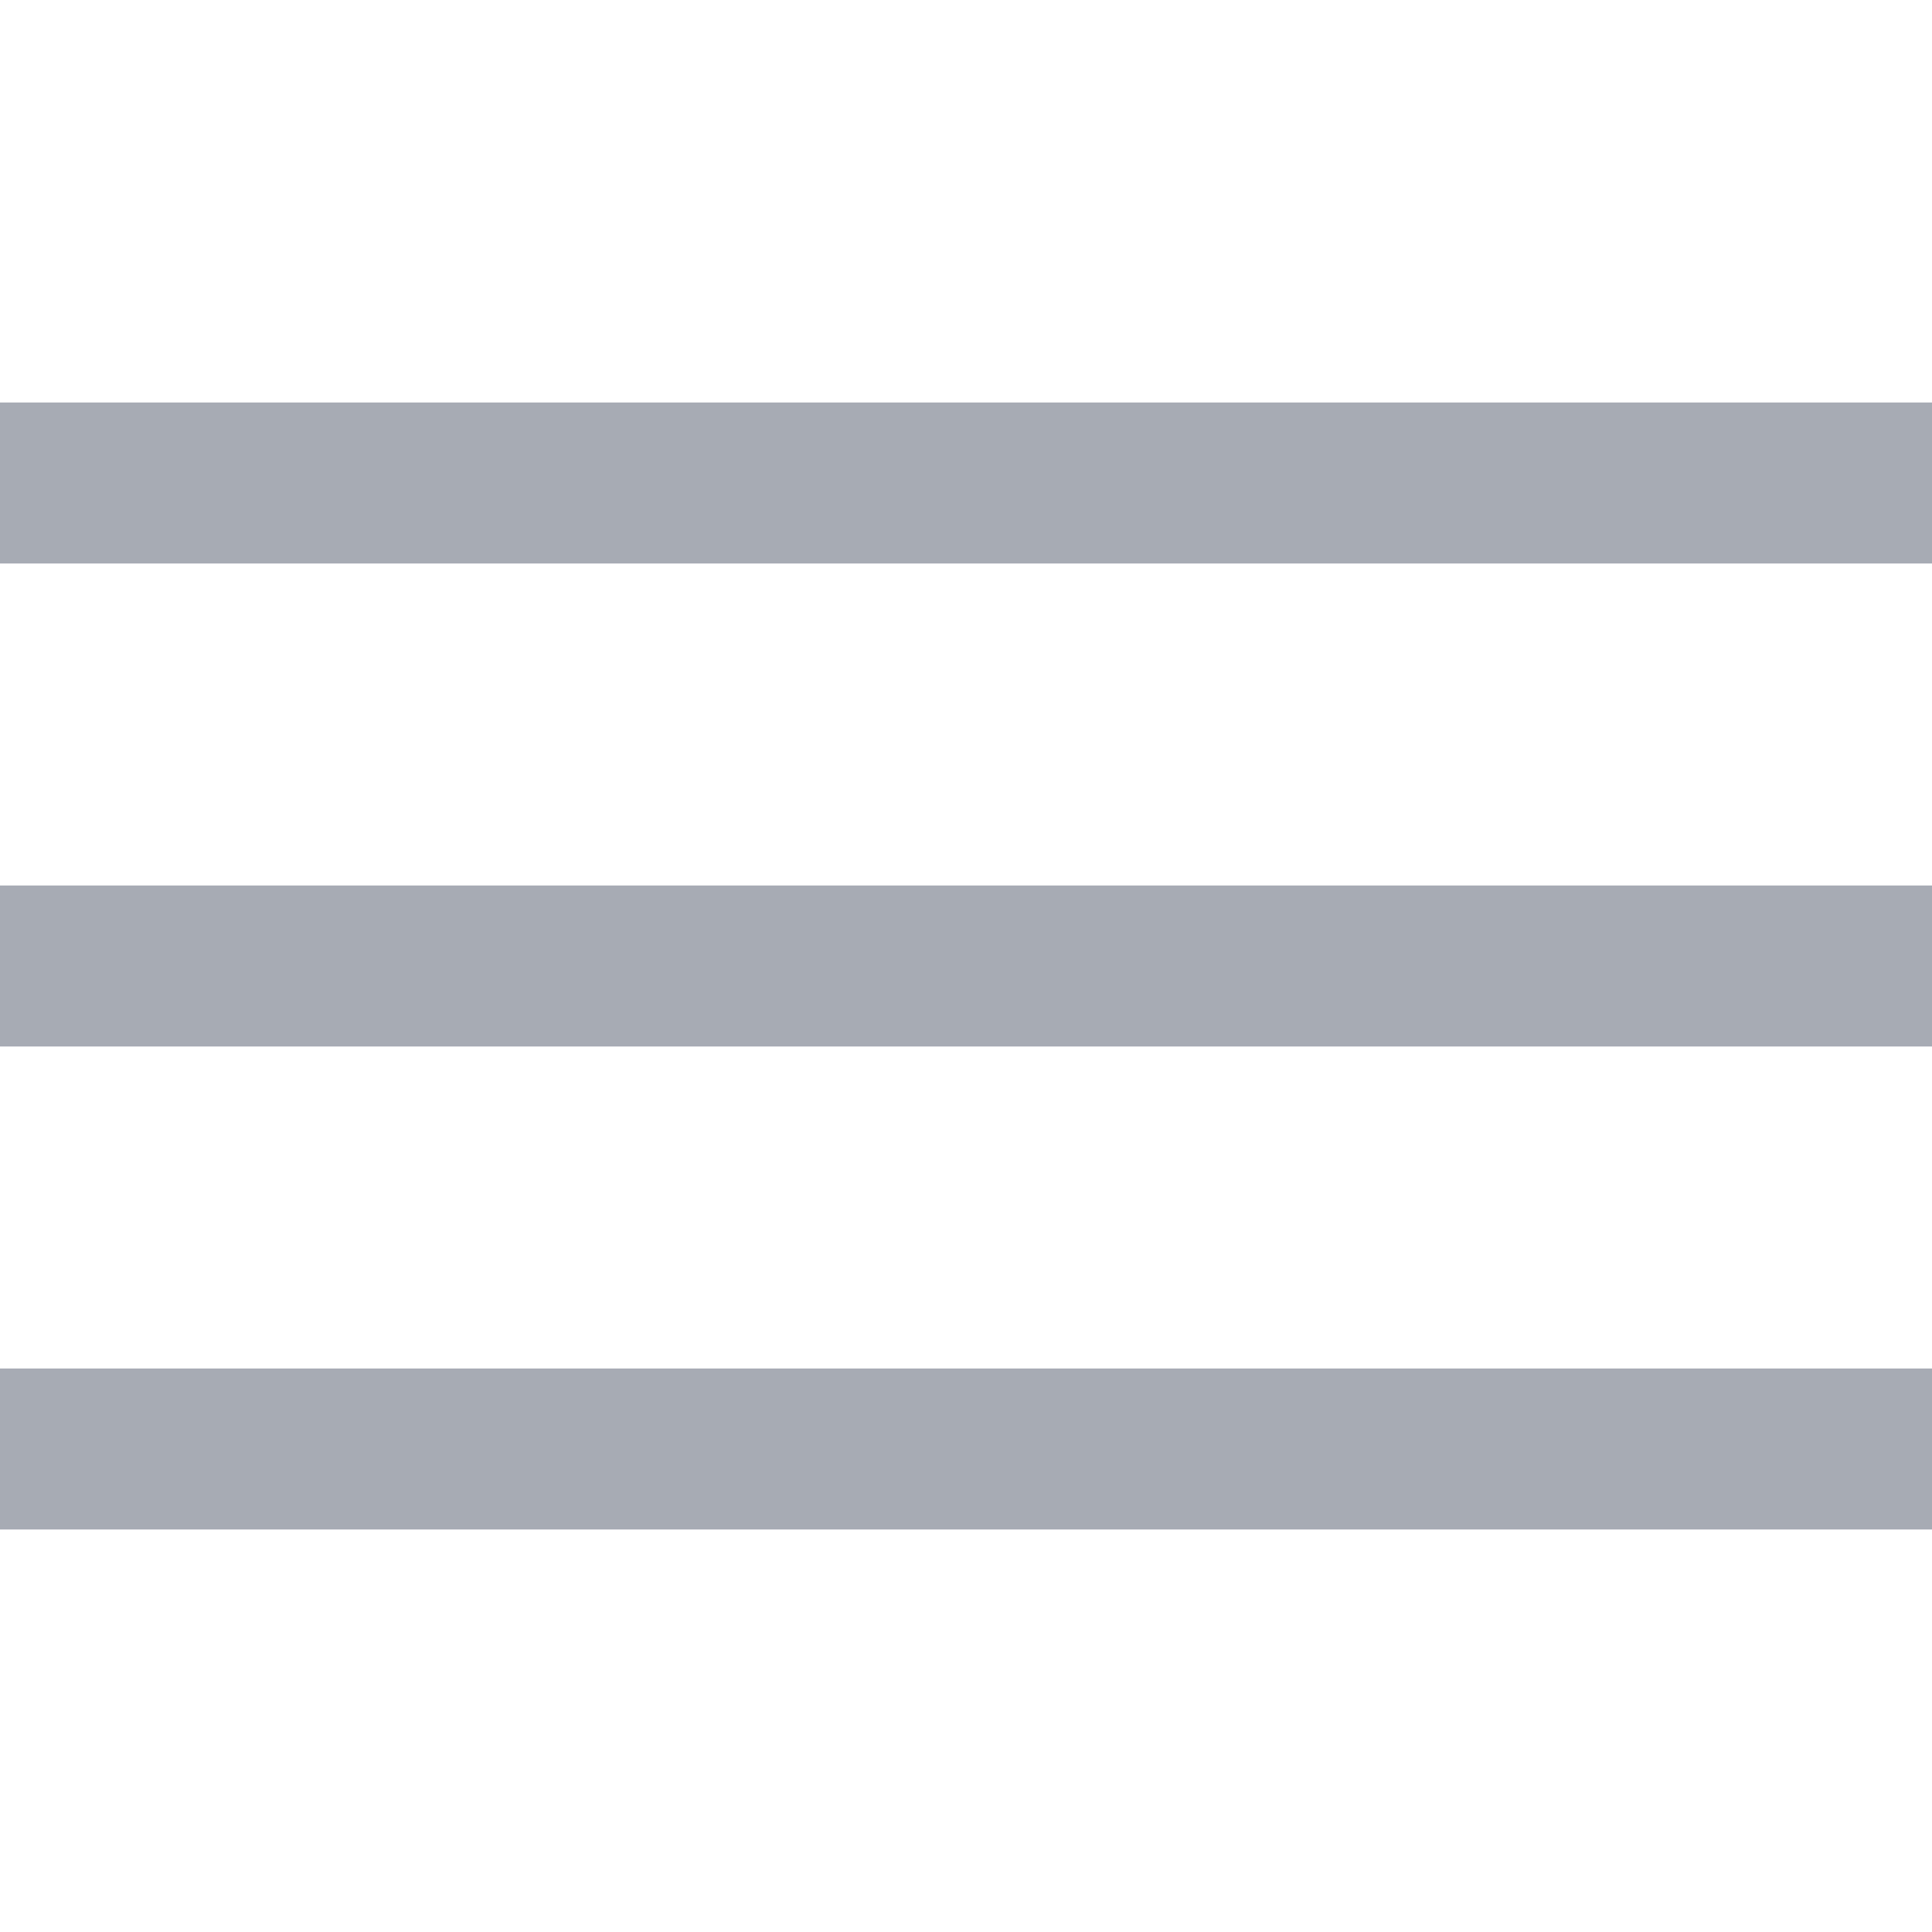 <svg width="24" height="24" viewBox="0 0 24 24" fill="none" xmlns="http://www.w3.org/2000/svg">
<rect y="5" width="24" height="2" fill="#A7ABB4"/>
<rect y="11" width="24" height="2" fill="#A7ABB4"/>
<rect y="17" width="24" height="2" fill="#A7ABB4"/>
</svg>
